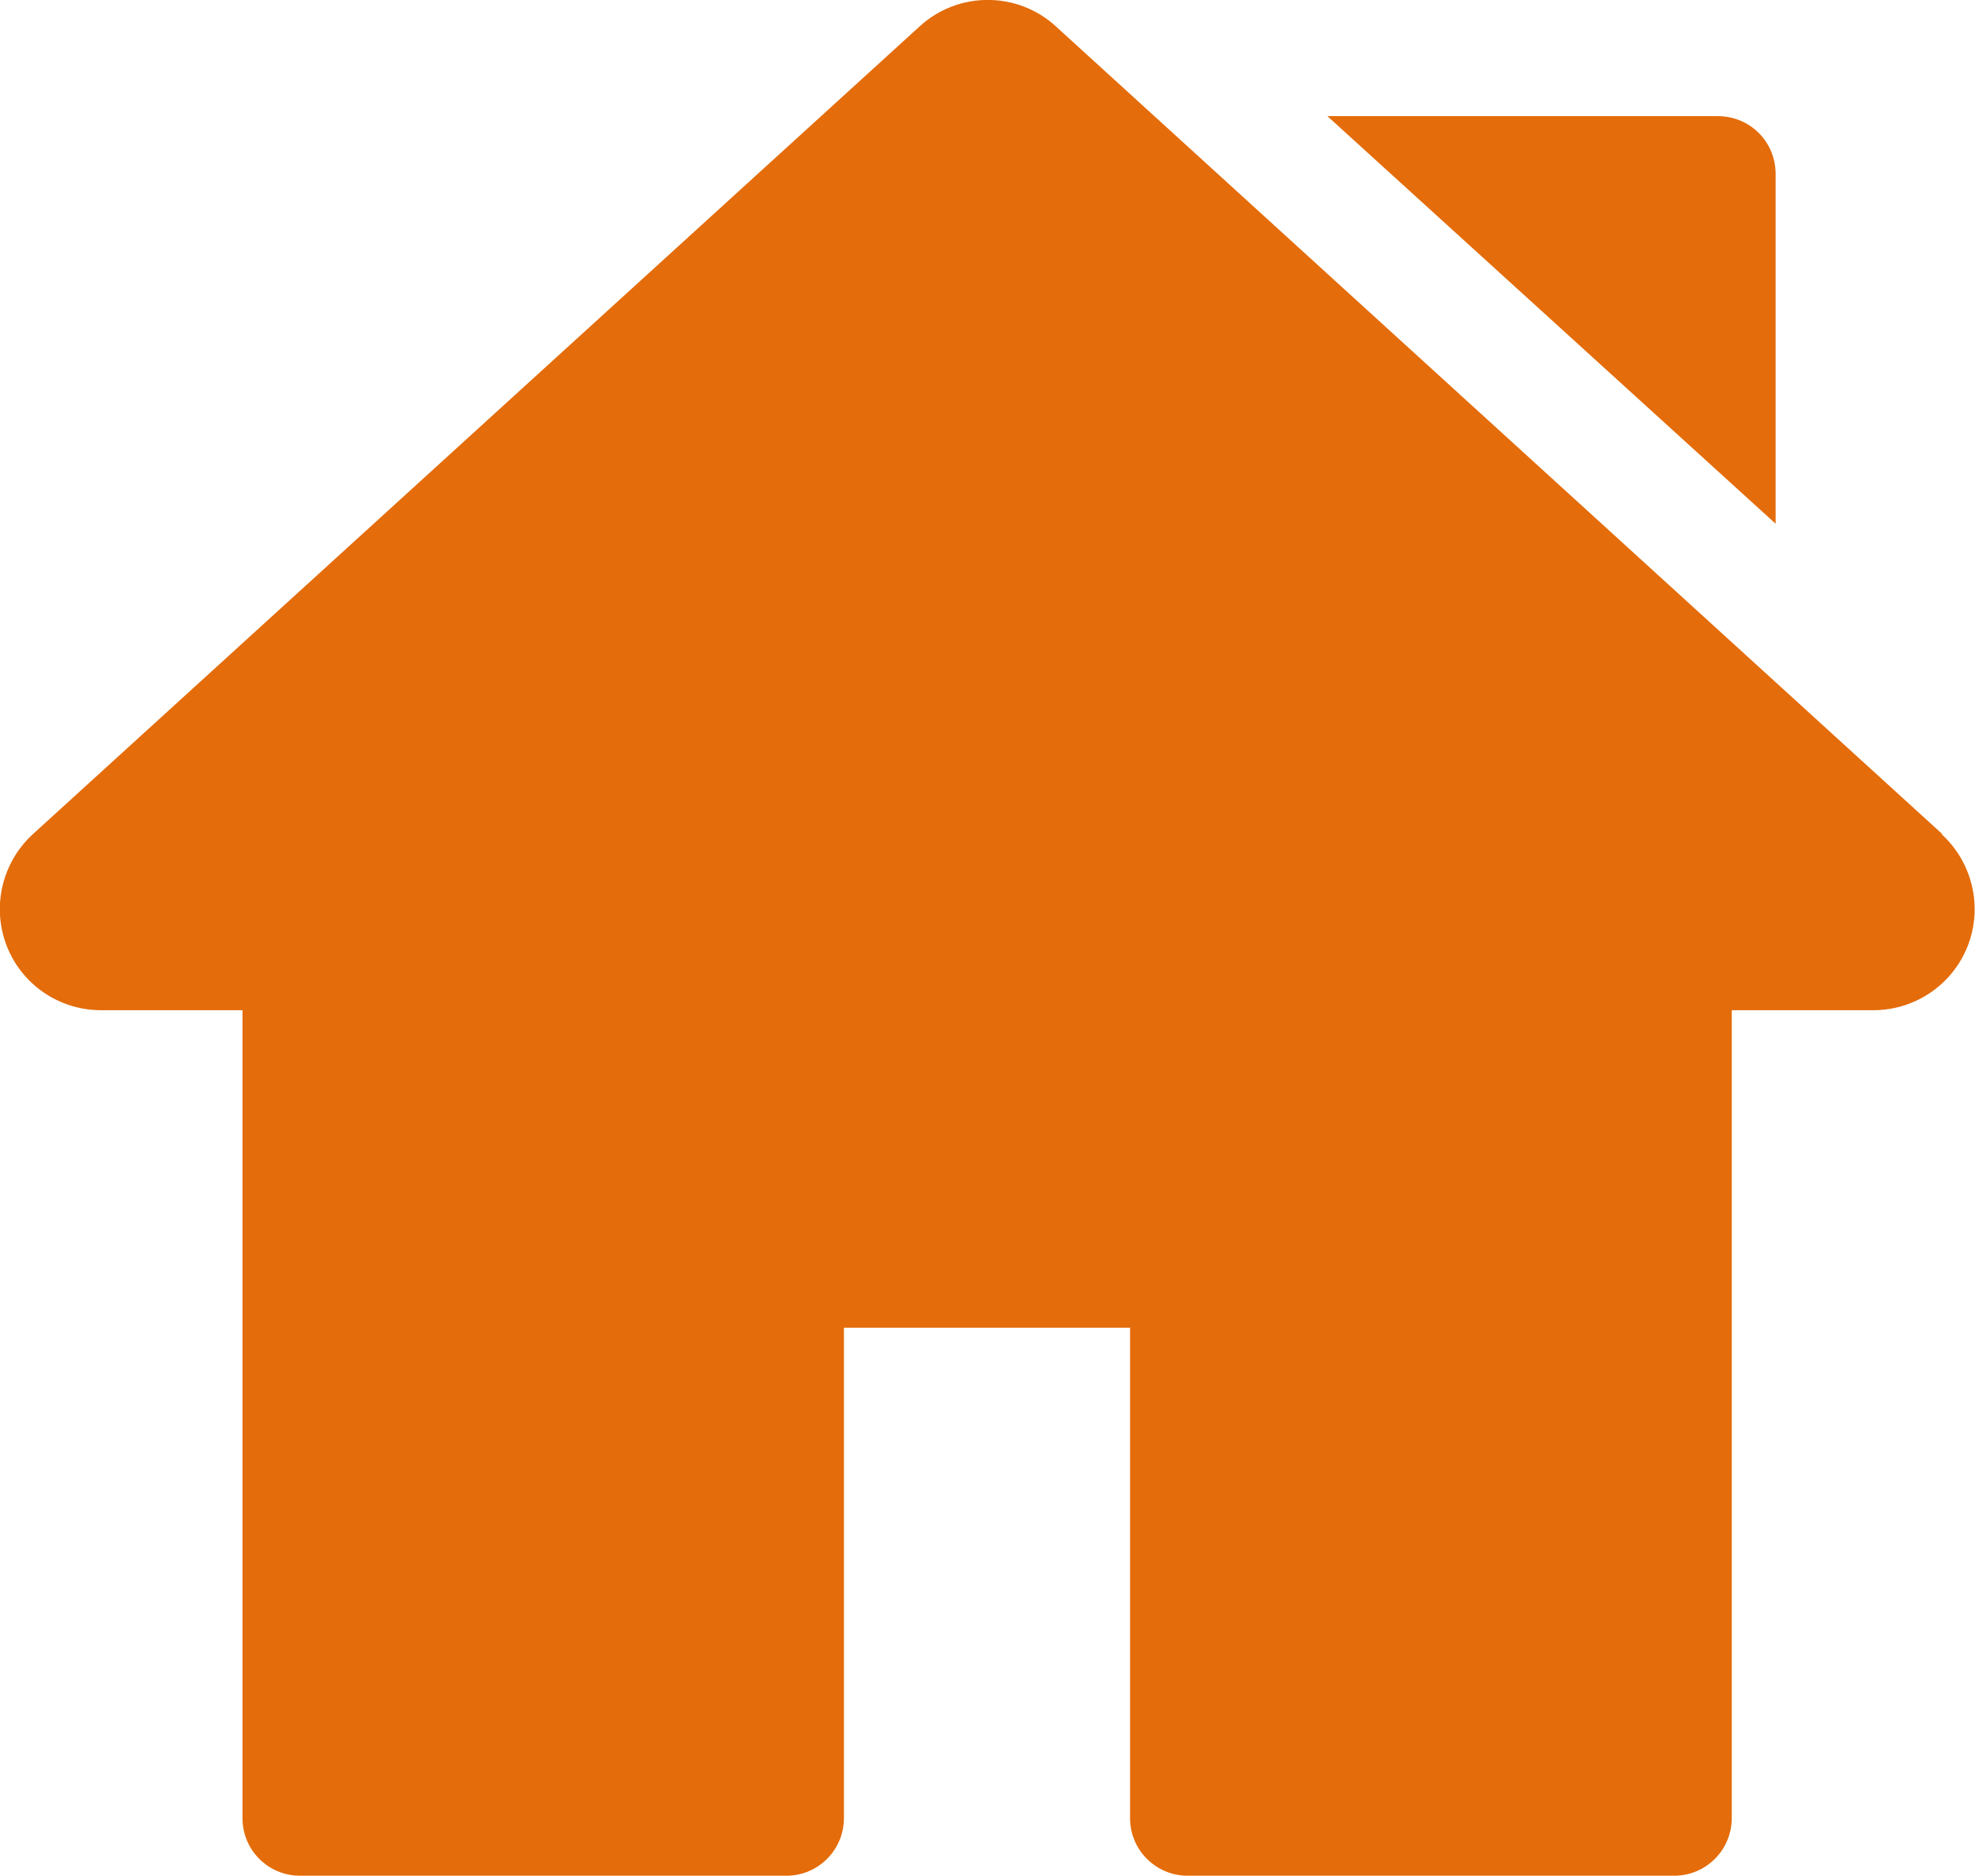 <?xml version="1.0" encoding="UTF-8"?>
<svg id="layer" xmlns="http://www.w3.org/2000/svg" viewBox="0 0 77.37 73.5">
  <defs>
    <style>
      .cls-1 {
        fill: #E46C0A;
      }
    </style>
  </defs>
  <path class="cls-1" d="m67.28,4.55h-15.28l17.56,15.97V6.82c0-.6-.23-1.18-.66-1.61-.43-.43-1.01-.66-1.61-.66Z"/>
  <path class="cls-1" d="m76.09,32.68L41.37,1.04c-1.51-1.39-3.84-1.39-5.35,0L1.29,32.68c-1.21,1.11-1.62,2.84-1.03,4.37.59,1.53,2.06,2.53,3.7,2.53h5.54v31.66c0,1.24,1,2.25,2.25,2.25h19.06c1.24,0,2.25-1.01,2.25-2.25v-19.22h11.21v19.22c0,1.24,1.01,2.25,2.25,2.25h19.07,0c1.24,0,2.25-1.01,2.25-2.25v-31.66h5.55c1.64,0,3.11-1.01,3.7-2.53.59-1.53.18-3.26-1.03-4.37h.02Z"/>
</svg>
